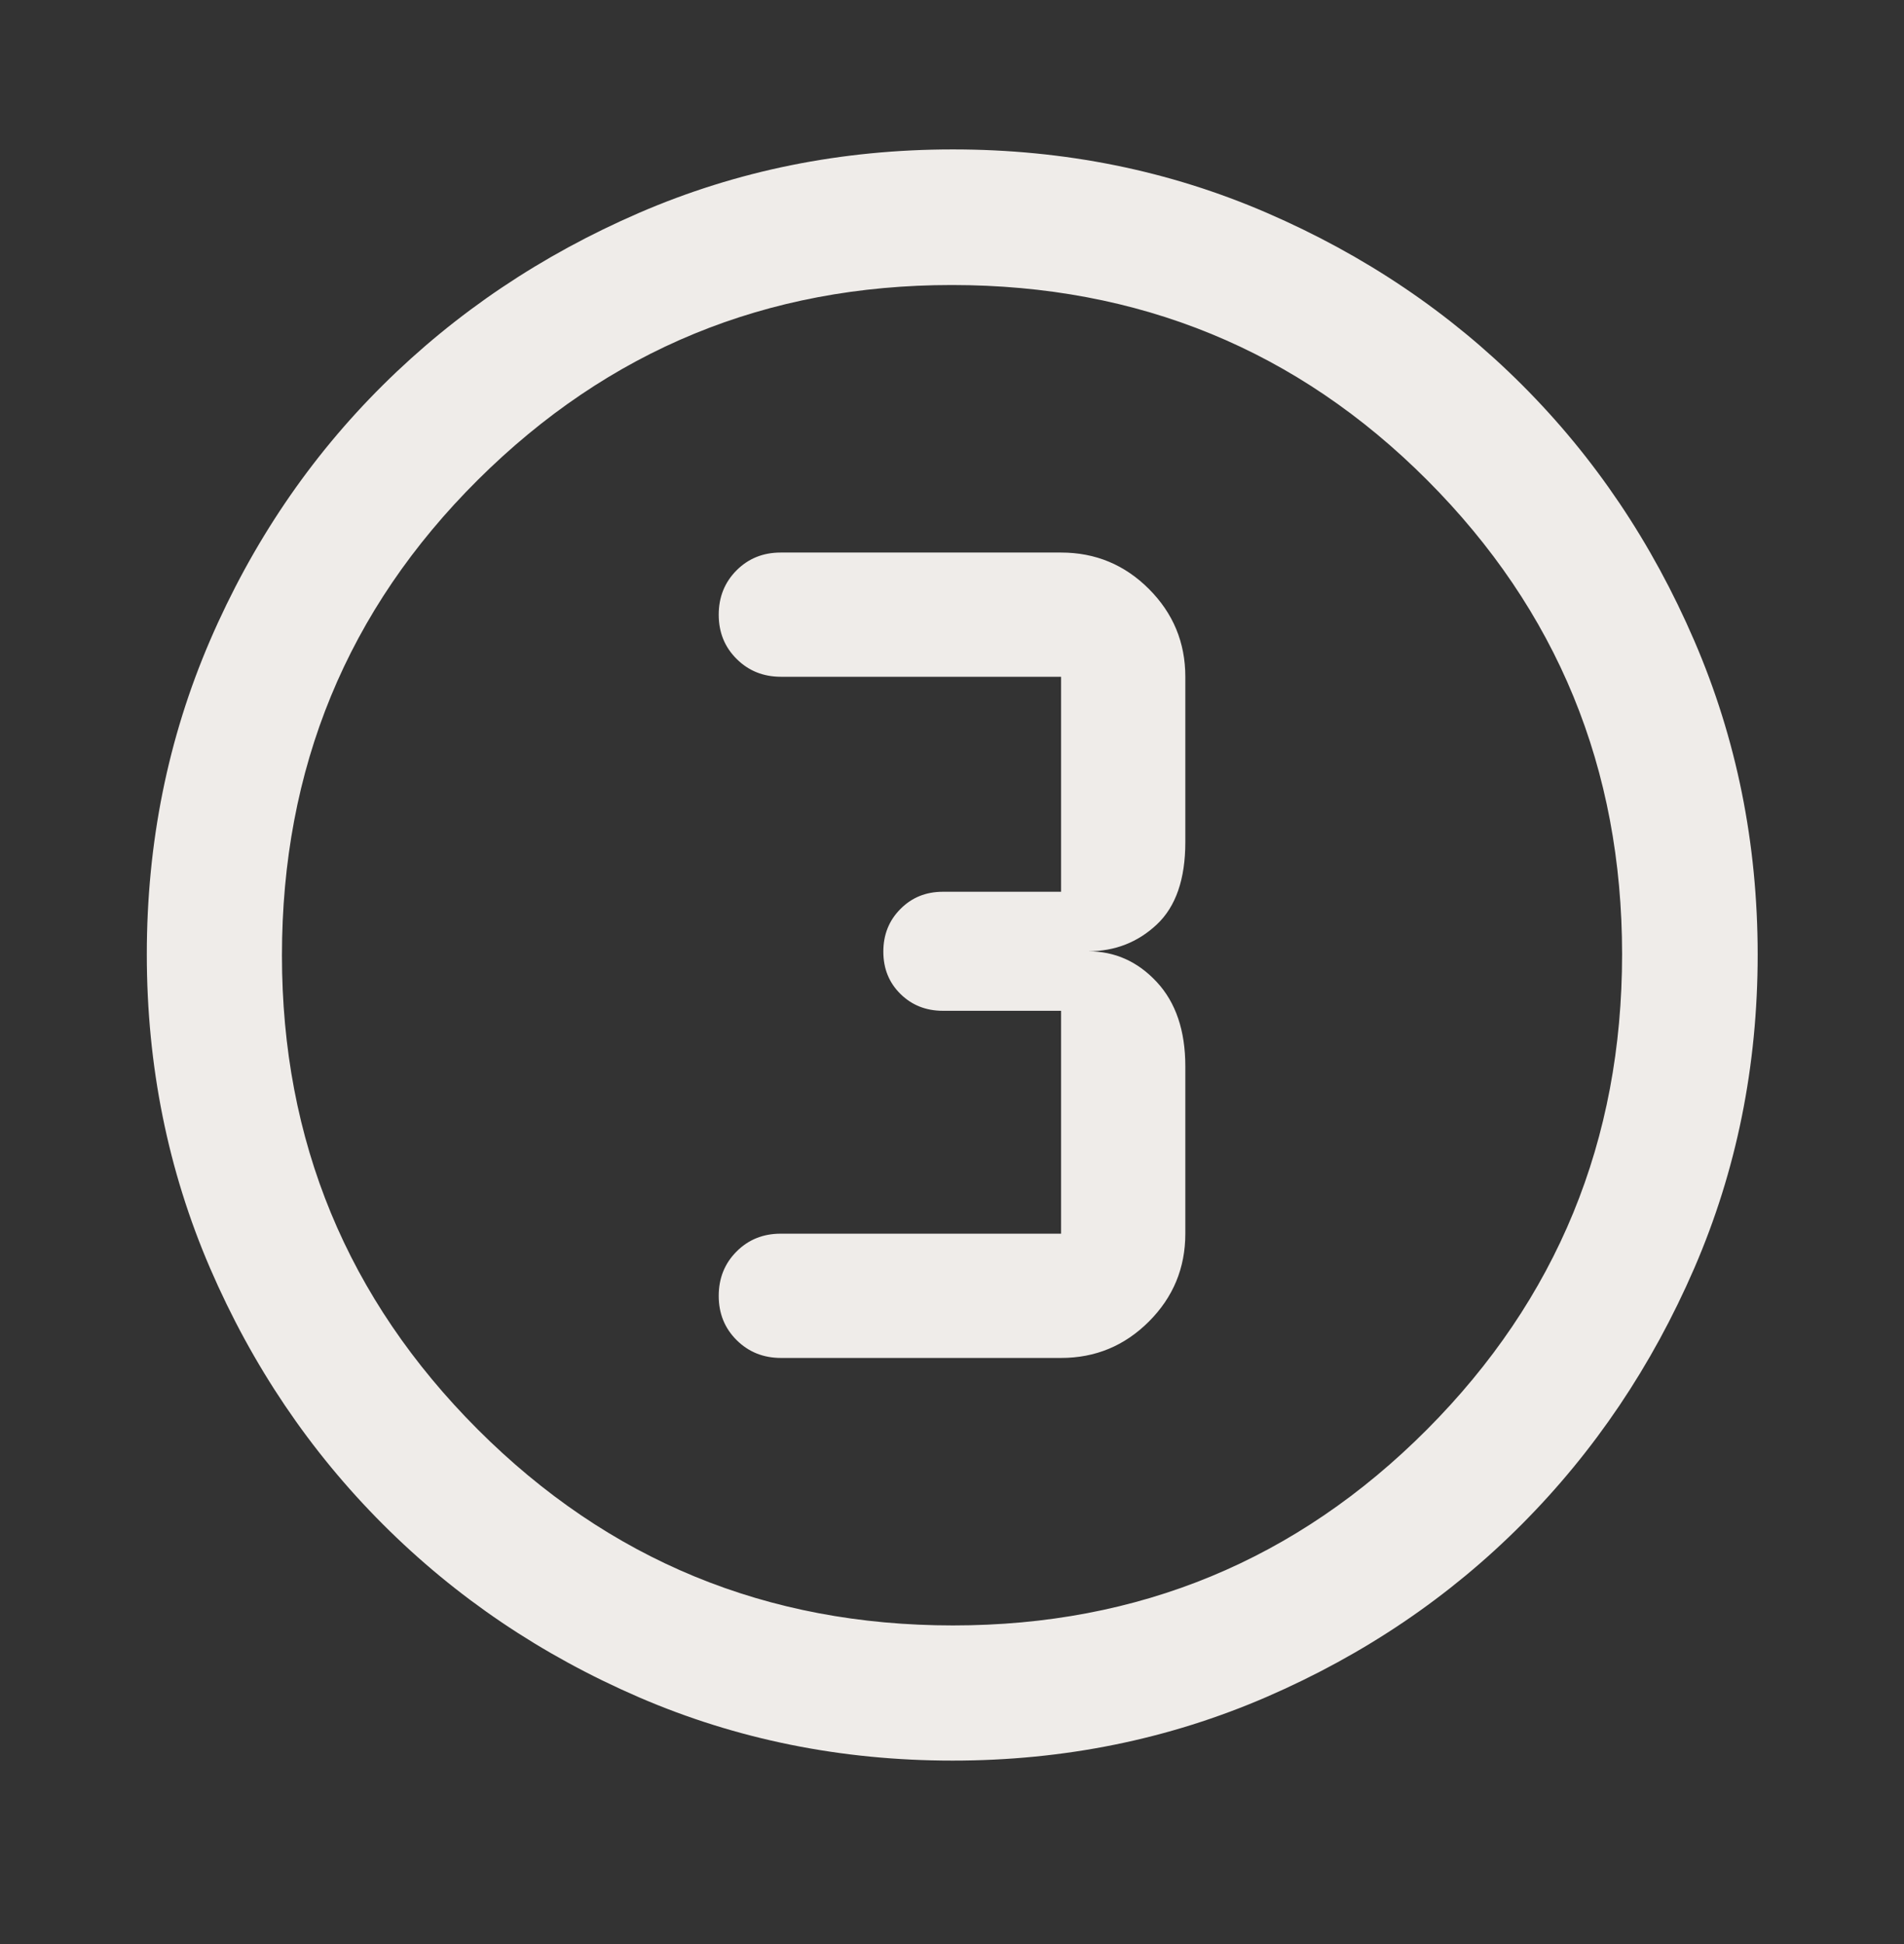 <svg width="48" height="49" viewBox="0 0 48 49" fill="none" xmlns="http://www.w3.org/2000/svg">
<rect x="0" y="0" width="48" height="49" fill="#333333" stroke="none"/>
<path d="M24.015 44.376C21.209 44.376 18.575 43.844 16.113 42.782C13.652 41.719 11.499 40.266 9.655 38.422C7.811 36.578 6.358 34.424 5.295 31.962C4.233 29.499 3.701 26.863 3.701 24.053C3.701 21.244 4.233 18.607 5.295 16.143C6.358 13.68 7.811 11.534 9.653 9.706C11.496 7.878 13.649 6.431 16.112 5.365C18.576 4.299 21.212 3.766 24.023 3.766C26.833 3.766 29.47 4.298 31.935 5.364C34.4 6.43 36.546 7.876 38.373 9.703C40.2 11.529 41.647 13.677 42.712 16.147C43.778 18.616 44.311 21.255 44.311 24.063C44.311 26.871 43.778 29.506 42.712 31.967C41.646 34.428 40.199 36.577 38.371 38.414C36.543 40.251 34.395 41.704 31.927 42.773C29.459 43.841 26.822 44.376 24.015 44.376ZM24.025 40.969C28.71 40.969 32.692 39.323 35.973 36.032C39.253 32.74 40.893 28.746 40.893 24.052C40.893 19.367 39.256 15.384 35.982 12.104C32.708 8.824 28.712 7.184 23.994 7.184C19.322 7.184 15.34 8.821 12.047 12.095C8.754 15.369 7.108 19.365 7.108 24.083C7.108 28.755 8.754 32.737 12.045 36.03C15.337 39.323 19.331 40.969 24.025 40.969ZM19.69 34.227H26.75C27.614 34.227 28.352 33.921 28.964 33.309C29.576 32.697 29.882 31.959 29.882 31.095V26.877C29.882 25.977 29.642 25.268 29.163 24.752C28.683 24.235 28.106 23.977 27.432 23.977C28.106 23.977 28.683 23.752 29.163 23.302C29.642 22.852 29.882 22.16 29.882 21.227V17.058C29.882 16.195 29.576 15.457 28.964 14.845C28.352 14.233 27.614 13.927 26.75 13.927H19.679C19.237 13.927 18.866 14.077 18.567 14.377C18.268 14.678 18.119 15.05 18.119 15.494C18.119 15.938 18.269 16.31 18.571 16.609C18.872 16.909 19.245 17.058 19.69 17.058H26.75V22.477H23.769C23.344 22.477 22.987 22.621 22.7 22.911C22.412 23.2 22.269 23.558 22.269 23.986C22.269 24.413 22.412 24.768 22.7 25.052C22.987 25.335 23.344 25.477 23.769 25.477H26.75V31.095H19.679C19.237 31.095 18.866 31.245 18.567 31.546C18.268 31.846 18.119 32.219 18.119 32.663C18.119 33.107 18.269 33.478 18.571 33.778C18.872 34.077 19.245 34.227 19.69 34.227Z" fill="#EFECE9"/>
</svg>
